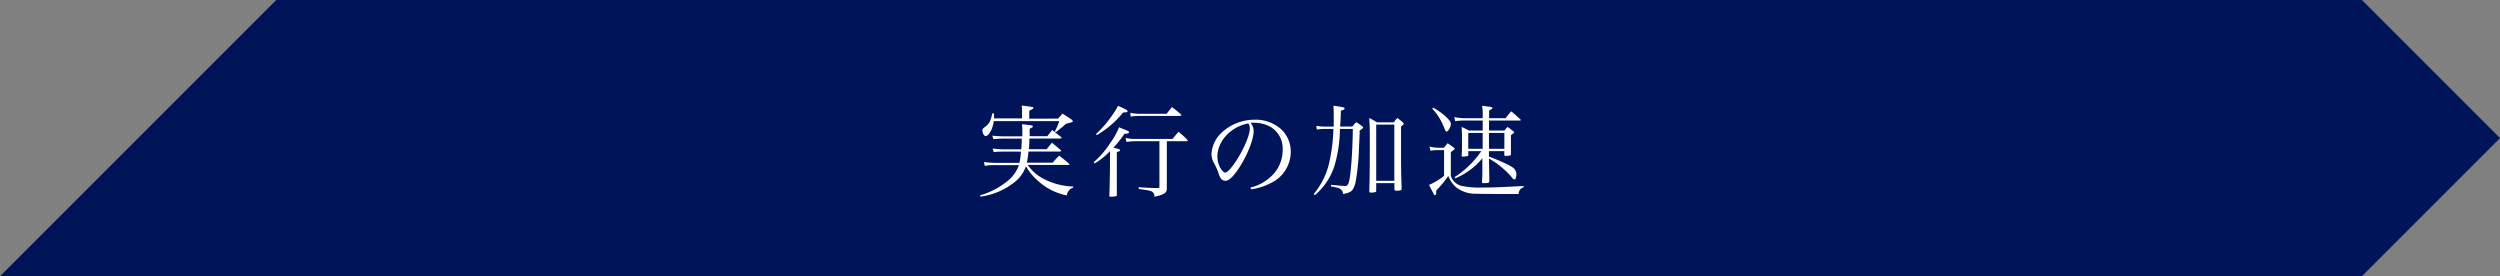 <svg xmlns="http://www.w3.org/2000/svg" viewBox="0 0 499.56 55.2"><rect x="0" y="0" width="499.56" height="55.2" fill="#808080" stroke="none"/><defs><style>.cls-1{fill:#00145a;}.cls-2{fill:#fff;}</style></defs><title>ove-img10-sp</title><g id="レイヤー_2" data-name="レイヤー 2"><g id="レイヤー_1-2" data-name="レイヤー 1"><g id="レイヤー_2-2" data-name="レイヤー 2"><g id="design"><polygon class="cls-1" points="471.96 55.2 499.56 27.6 471.96 0 55.2 0 0 55.2 471.96 55.2"/><path class="cls-2" d="M200.27,27.7c-.34,0-.5,0-1.78.1l-.2-.7a19,19,0,0,0,2,.14h4v-1a11.27,11.27,0,0,0-.08-1.42c2.16.24,2.16.24,2.16.42s0,.16-.2.26l-.24.14-.18.12v1.46h3.52l1-1.24c.76.6,1,.8,1.76,1.42.06.06.08.1.08.14a.16.16,0,0,1-.18.14h-6.24a15.91,15.91,0,0,1-.1,2.14h3.54l1.08-1.3c.78.64,1,.84,1.82,1.54a.11.11,0,0,1,0,.08.18.18,0,0,1-.18.14h-6.34a18.26,18.26,0,0,1-.32,2.22h5.18a15.39,15.39,0,0,1,1.28-1.4c.84.64,1.1.86,1.94,1.58q.12.12.12.18a.11.11,0,0,1-.12.1h-8.22a8.6,8.6,0,0,0,3.08,2.73,13.64,13.64,0,0,0,6,1.58v.22a1.9,1.9,0,0,0-1.28,1.56,12,12,0,0,1-5.76-2.92A11.29,11.29,0,0,1,205,33.21a6.66,6.66,0,0,1-2.14,3.08,13.81,13.81,0,0,1-6.94,3l-.08-.26a15.12,15.12,0,0,0,5.36-2.76A7,7,0,0,0,203.6,33h-4.9a8.65,8.65,0,0,0-1.9.15l-.2-.77c.7.09,1.4.14,2.1.16h5A11.14,11.14,0,0,0,204,30.3h-3.68a13.41,13.41,0,0,0-1.74.1l-.24-.72c.42.06,1.7.16,2,.16h3.74c.06-.9.08-1.2.1-2.14Zm11.14-4,.92-1,1.74,1.14c.18.16.3.28.3.38a.18.18,0,0,1-.1.16,3.13,3.13,0,0,1-.52.16l-.74.2c-.78.68-1.16,1-2,1.66l-.24-.14a11.39,11.39,0,0,0,.9-2.06h-13.1c-.14,1.48-1,3-1.62,3-.3,0-.64-.62-.64-1.14,0-.24.1-.4.46-.66.9-.66,1.16-1.12,1.52-2.74h.34v1h5.6v-1.2a11.6,11.6,0,0,0-.06-1.36,20.39,20.39,0,0,1,2.06.28c.2,0,.28.1.28.18s0,.16-.84.58v1.58Z"/><path class="cls-2" d="M221.81,30.2a13.83,13.83,0,0,1-3.08,2.46l-.18-.26a17.45,17.45,0,0,0,3.34-3.88,13.88,13.88,0,0,0,1.72-3.08l1,.4c.86.34,1,.44,1,.6s-.26.28-.76.28a.33.33,0,0,1-.14,0,26,26,0,0,1-2.22,2.8c1.08.24,1.32.32,1.32.5s-.08.18-.64.36V39c0,.16-.06.18-.24.22a7.58,7.58,0,0,1-.82.08c-.34,0-.44,0-.44-.18V39q.06-.78.12-4.86ZM219,26.78a20.62,20.62,0,0,0,2.94-3.32,16.83,16.83,0,0,0,1.46-2.3,11.3,11.3,0,0,1,1.82.88.54.54,0,0,1,.1.2c0,.12-.2.22-.42.22h-.46A19.27,19.27,0,0,1,219.17,27Zm7.86,1.44a12.92,12.92,0,0,0-1.76.14l-.16-.8a7.29,7.29,0,0,0,1.92.2h7.44c.52-.64.68-.82,1.2-1.42.61.5,1.2,1,1.76,1.6.06.08.08.12.08.14s-.1.14-.18.14h-4v9.51a1.06,1.06,0,0,1-.64,1,5.73,5.73,0,0,1-1.86.56,1,1,0,0,0-.68-1.1,5.28,5.28,0,0,0-1.1-.24l-1.34-.2v-.34c1.54.1,2.14.14,3.8.18.28,0,.34-.06.34-.28V28.22Zm-1-5.68a9,9,0,0,0,2,.2h5.26c.46-.6.6-.78,1.08-1.34.8.6,1,.8,1.84,1.5a.3.3,0,0,1,0,.1c0,.08-.12.16-.24.16h-8a10.52,10.52,0,0,0-1.86.14Z"/><path class="cls-2" d="M249.85,37.49a9.12,9.12,0,0,0,4.68-2.78,7.15,7.15,0,0,0,1.78-4.83,5,5,0,0,0-2.26-4.42,6.58,6.58,0,0,0-3.46-.92,4.09,4.09,0,0,0-.7,0,2.64,2.64,0,0,1,.62,1.66c0,1.56-1.12,4.48-2.64,6.93-1.26,2-2.24,3-3,3a1.16,1.16,0,0,1-.88-.42,4,4,0,0,1-.56-1.28,12,12,0,0,0-.88-1.89,3.84,3.84,0,0,1-.46-1.82,6.27,6.27,0,0,1,1.8-4,9.69,9.69,0,0,1,6.88-2.8,7.61,7.61,0,0,1,5.23,1.9,6.12,6.12,0,0,1,1.92,4.7,6.91,6.91,0,0,1-4,6.07,12.18,12.18,0,0,1-3.9,1.24Zm-6.58-6.23a4.61,4.61,0,0,0,.8,2.64c.28.36.54.59.76.59.44,0,1.4-1.09,2.38-2.65,1.48-2.36,2.54-4.94,2.54-6.18a2.21,2.21,0,0,0-.28-1c-3.47.62-6.2,3.52-6.2,6.6Z"/><path class="cls-2" d="M266.51,25.3v-2c0-.9,0-1.26-.06-2.18,2.14.32,2.22.34,2.22.56s-.1.24-.74.44c0,.22,0,1.26-.14,3.16h2.44a9,9,0,0,1,.78-.86,9.8,9.8,0,0,1,1.16.78c.16.14.22.22.22.28s-.16.28-.7.6c0,.7,0,.7-.16,4.18a45.76,45.76,0,0,1-.64,6.07c-.44,1.78-.82,2.14-2.54,2.44a1.13,1.13,0,0,0-.52-1c-.26-.2-.4-.24-1.88-.52v-.32c1.86.18,2.6.24,2.84.24s.54-.14.7-.62c.42-1.26.78-5.91.84-10.79h-2.58a27,27,0,0,1-1.1,7.41,12.72,12.72,0,0,1-3.9,5.82l-.24-.22a14.65,14.65,0,0,0,3.08-6.18,34.88,34.88,0,0,0,.86-6.83h-1.8a12.8,12.8,0,0,0-1.52.12l-.1-.74a9.88,9.88,0,0,0,1.62.16ZM275,38.05c0,.2,0,.28-.2.34a3,3,0,0,1-.84.1c-.24,0-.34-.08-.34-.26v-.06c.08-2.92.1-4.65.1-9.91,0-2.26,0-2.52-.1-4.68a17.45,17.45,0,0,1,1.52.86h3.36c.3-.36.38-.48.7-.86a10.39,10.39,0,0,1,1.12.86c.14.16.18.22.18.3s-.12.24-.54.54c0,8.81,0,8.81.12,12.45,0,.28-.24.38-1,.38-.32,0-.44-.08-.44-.28V36.59H275Zm0-1.92h3.62V24.9H275Z"/><path class="cls-2" d="M285.65,29.3a9,9,0,0,0,1.72.22h1.14l.76-.9c.56.38.74.5,1.26.9.1.06.14.12.14.18s0,.18-.76.68v4.77a3,3,0,0,0,2.2,2,17.41,17.41,0,0,0,4.14.32c1.78,0,2.26,0,8.22-.3v.24a1.35,1.35,0,0,0-1,1.36H303c-1.26,0-7.36,0-7.92-.06a6.3,6.3,0,0,1-4.12-1.28,6,6,0,0,1-1.56-2.28A21.1,21.1,0,0,1,287,38.07v.36c0,.4-.08.56-.24.56s-.24-.12-.36-.4c0,0-.16-.32-.4-.74-.1-.2-.26-.5-.44-.9a13.65,13.65,0,0,0,3-1.8V30h-1.24a8.14,8.14,0,0,0-1.48.12Zm.74-7.78a12,12,0,0,1,2.74,2c.58.58.78.88.78,1.22,0,.66-.5,1.54-.86,1.54-.12,0-.2-.12-.32-.4a16.41,16.41,0,0,0-1-2.12,11.4,11.4,0,0,0-1.54-2.06Zm11.14,8.68v1.1a39.5,39.5,0,0,1,3.74,1.58c.94.48,1.3.75,1.52,1.14a1.68,1.68,0,0,1,.22.82,3.34,3.34,0,0,1-.12.77c-.06.16-.14.24-.28.24s-.26-.06-.5-.4a16.82,16.82,0,0,0-4.58-3.77l.08,4.55c-.08.3-.18.34-.78.36h-.44c-.18,0-.26-.06-.26-.18.06-.84.06-1,.08-1.84V31.62a13.63,13.63,0,0,1-5.4,4l-.16-.22A18.67,18.67,0,0,0,296,30.2h-2.6V31a.18.18,0,0,1-.1.16,4.27,4.27,0,0,1-.94.14c-.16,0-.28-.06-.28-.16v-.08c.06-1,.06-1.2.06-2.44,0-1.58,0-2.5-.08-3.26.64.3.84.38,1.46.72h2.76v-2h-3.16a18.34,18.34,0,0,0-2.34.12l-.18-.8a11.2,11.2,0,0,0,2.52.22h3.16v-.26a11.77,11.77,0,0,0-.12-2.22l.78.1c1.08.12,1.28.18,1.28.34s-.06.18-.66.5v1.54h3.3c.46-.62.62-.8,1.12-1.38.84.7,1.08.92,1.86,1.64,0,0,.06.06.06.1s-.1.1-.18.1h-6.18v2h3.08c.26-.32.34-.42.62-.72.52.36.66.48,1.14.86.12.1.18.16.18.24s0,.08-.64.56V30.8c0,.26-.12.3-.7.34a3.53,3.53,0,0,0-.46,0h0a.15.15,0,0,1-.16-.12V30.2Zm-1.26-3.64h-2.88v3.18h2.88Zm4.34,0h-3.08v3.18h3.08Z"/></g></g></g></g></svg>